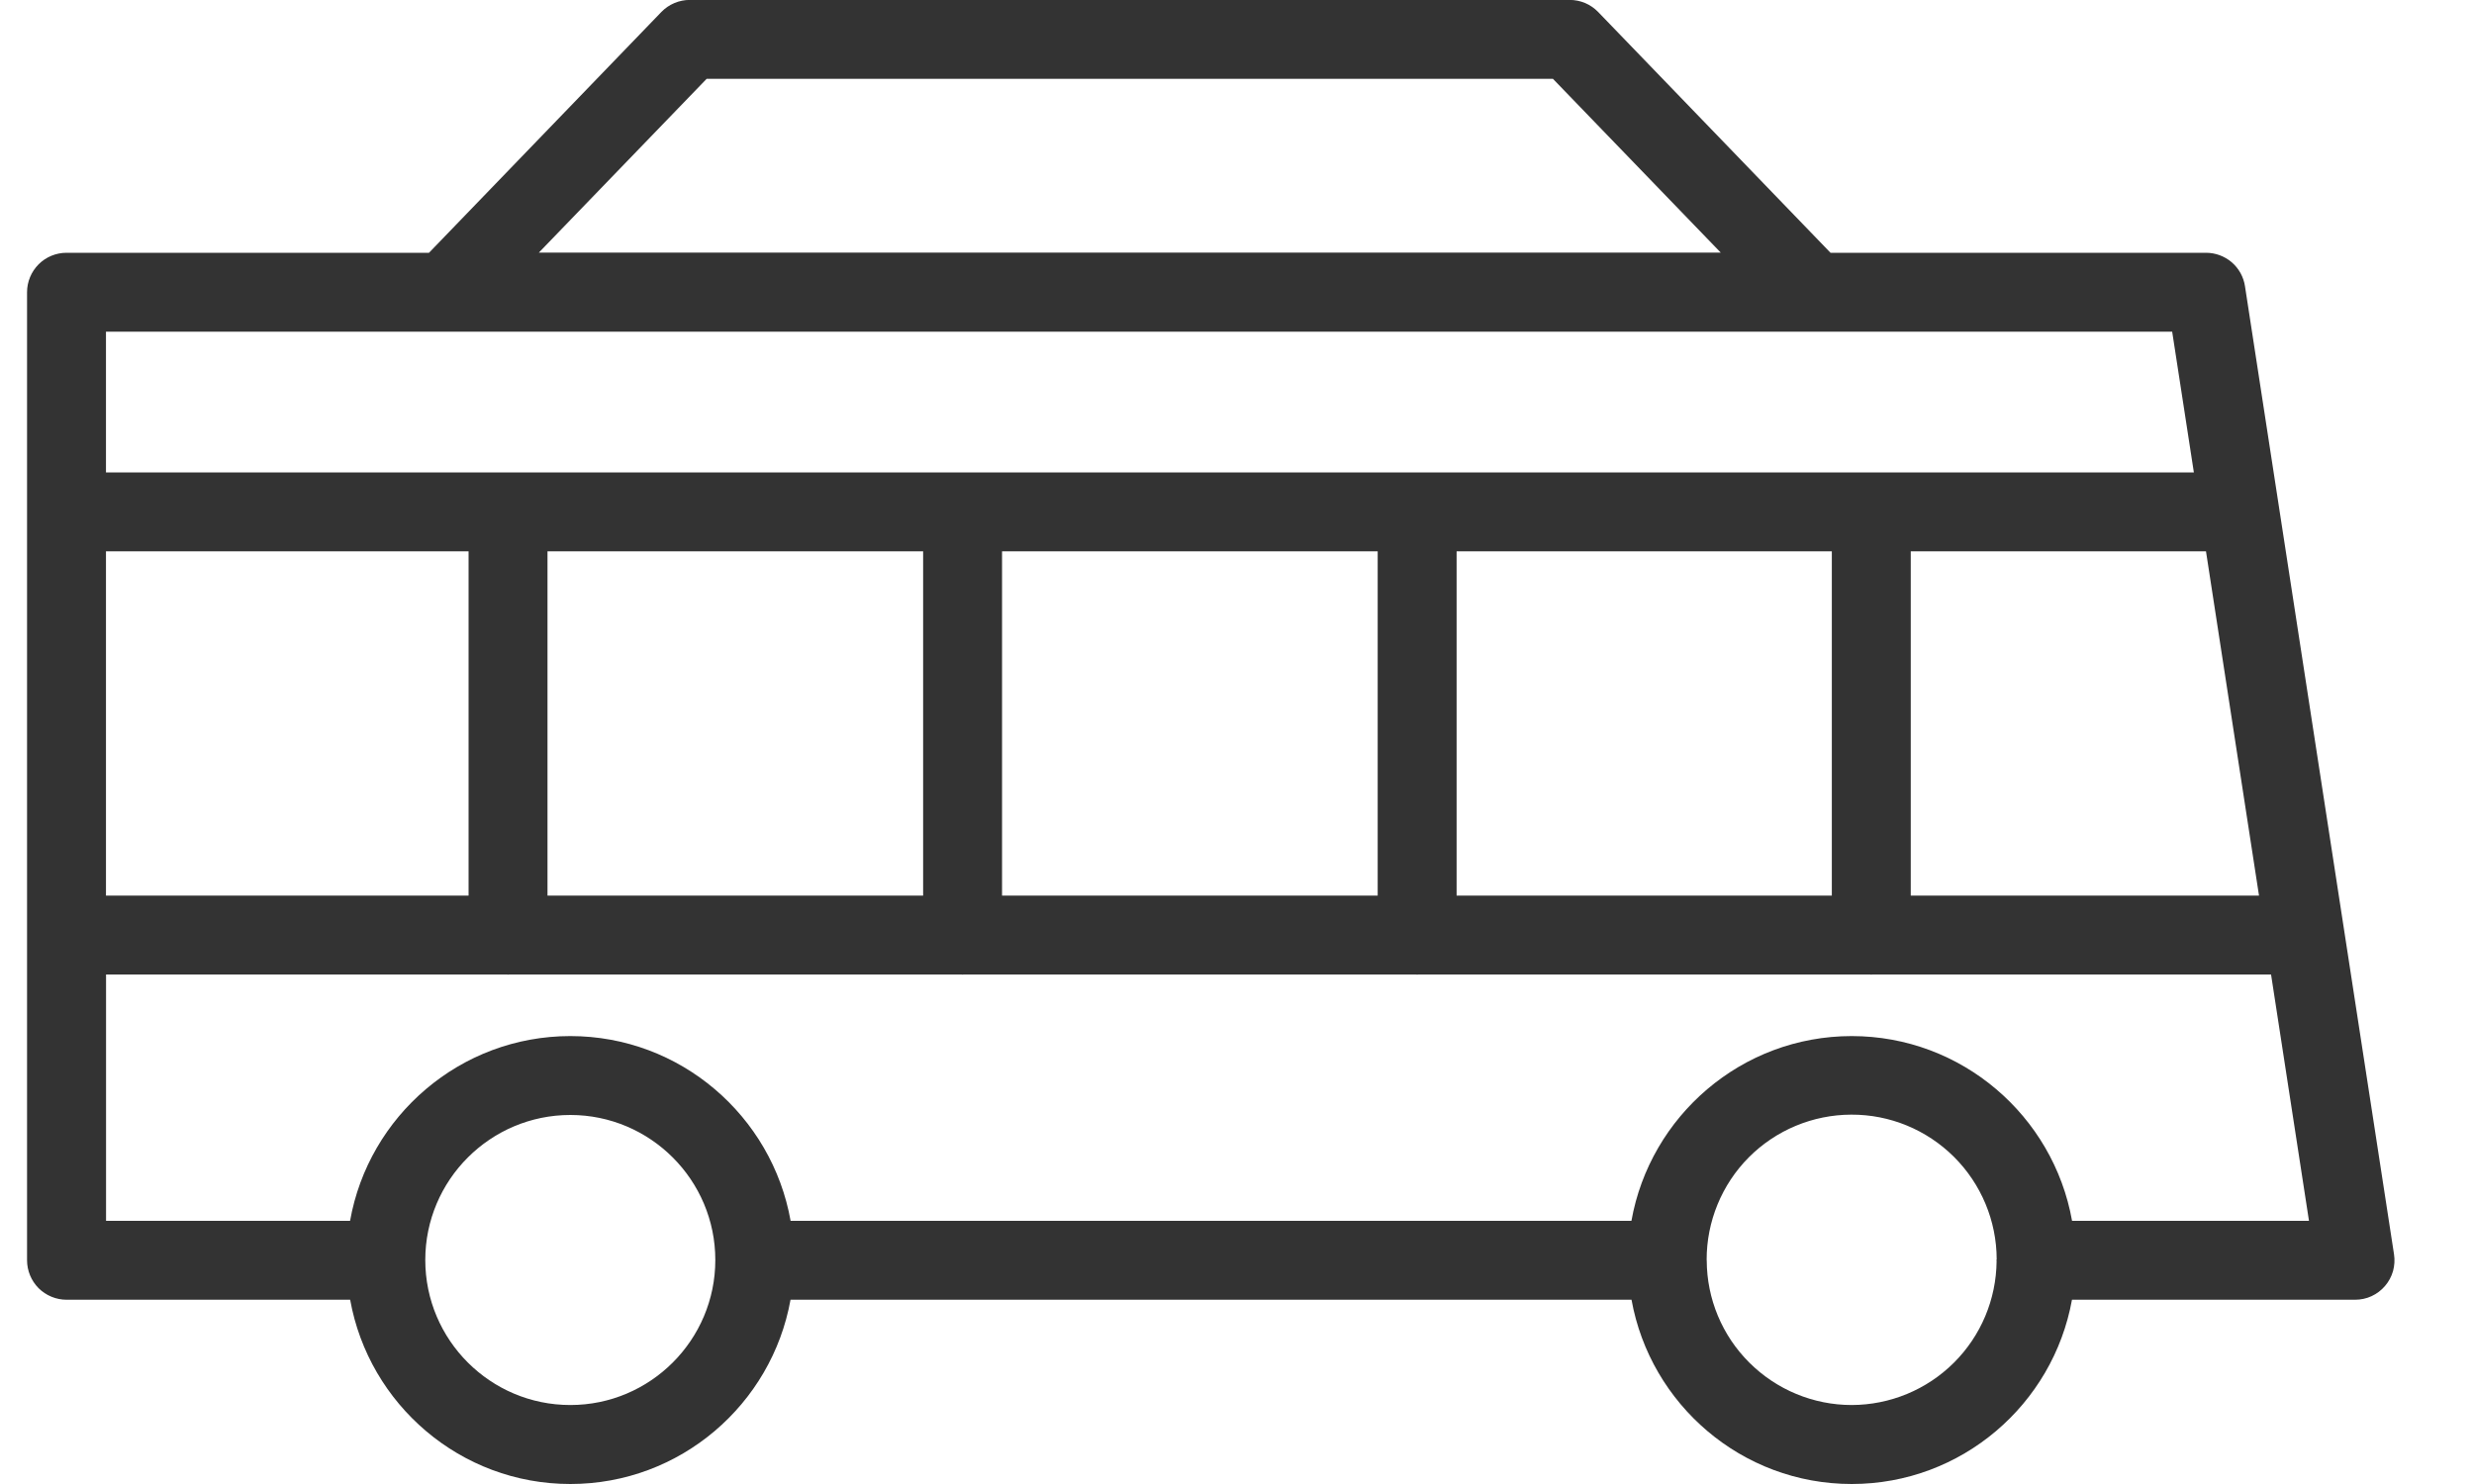 <svg width="30" height="18" viewBox="0 0 30 18" fill="none" xmlns="http://www.w3.org/2000/svg">
<path d="M0.807 15.765H4.246C4.474 17.034 5.583 18 6.916 18C8.249 18 9.358 17.034 9.586 15.765H19.784C20.012 17.034 21.121 18 22.454 18C23.787 18 24.896 17.034 25.125 15.765H28.557C28.626 15.765 28.695 15.751 28.757 15.722C28.82 15.693 28.876 15.651 28.921 15.598C28.966 15.546 28.999 15.484 29.018 15.418C29.036 15.351 29.041 15.282 29.03 15.213L27.223 3.472C27.206 3.359 27.149 3.256 27.062 3.181C26.975 3.107 26.865 3.066 26.75 3.066H22.197L19.379 0.145C19.334 0.099 19.281 0.062 19.222 0.037C19.162 0.012 19.099 -0.001 19.034 -0.001H8.365C8.3 -0.001 8.237 0.012 8.178 0.037C8.118 0.062 8.065 0.099 8.02 0.145L5.202 3.066H0.807C0.68 3.066 0.558 3.116 0.468 3.206C0.379 3.296 0.328 3.417 0.328 3.544V15.286C0.328 15.413 0.379 15.535 0.468 15.625C0.558 15.714 0.68 15.765 0.807 15.765ZM8.569 0.956H18.831L20.866 3.064H6.534L8.569 0.956ZM27.393 10.863H23.17V6.687H26.75L27.393 10.863ZM22.213 10.863H17.663V6.687H22.213V10.863ZM16.706 10.863H12.151V6.687H16.706V10.863ZM11.194 10.863H6.639V6.687H11.194V10.863ZM5.682 10.863H1.285V6.687H5.682V10.863ZM6.916 17.042C5.946 17.042 5.157 16.253 5.157 15.283C5.157 14.313 5.946 13.524 6.916 13.524C7.885 13.524 8.674 14.313 8.674 15.283C8.674 16.253 7.885 17.042 6.916 17.042ZM22.454 17.042C21.989 17.042 21.543 16.857 21.213 16.528C20.883 16.2 20.697 15.754 20.696 15.288V15.286L20.695 15.282C20.694 14.816 20.878 14.368 21.207 14.037C21.536 13.707 21.983 13.521 22.449 13.52C22.916 13.518 23.363 13.703 23.694 14.032C24.024 14.361 24.211 14.808 24.212 15.274C24.212 15.279 24.209 15.282 24.209 15.286C24.209 15.29 24.211 15.293 24.211 15.296C24.207 15.76 24.021 16.203 23.692 16.53C23.363 16.857 22.918 17.041 22.454 17.042ZM25.126 14.808C24.9 13.537 23.789 12.567 22.454 12.567C21.119 12.567 20.009 13.537 19.783 14.808H9.587C9.361 13.537 8.251 12.567 6.916 12.567C5.581 12.567 4.47 13.537 4.245 14.808H1.286V11.82H6.15C6.154 11.82 6.157 11.822 6.161 11.822C6.165 11.822 6.169 11.82 6.172 11.82H11.661C11.665 11.82 11.668 11.822 11.672 11.822C11.676 11.822 11.68 11.82 11.684 11.82H17.173C17.177 11.82 17.18 11.822 17.184 11.822C17.188 11.822 17.192 11.82 17.196 11.82H22.679C22.684 11.82 22.687 11.822 22.691 11.822C22.695 11.822 22.698 11.82 22.702 11.82H27.539L27.999 14.808H25.126ZM26.34 4.023L26.603 5.73H1.285V4.023H26.34Z" fill="#333333"/>
</svg>
